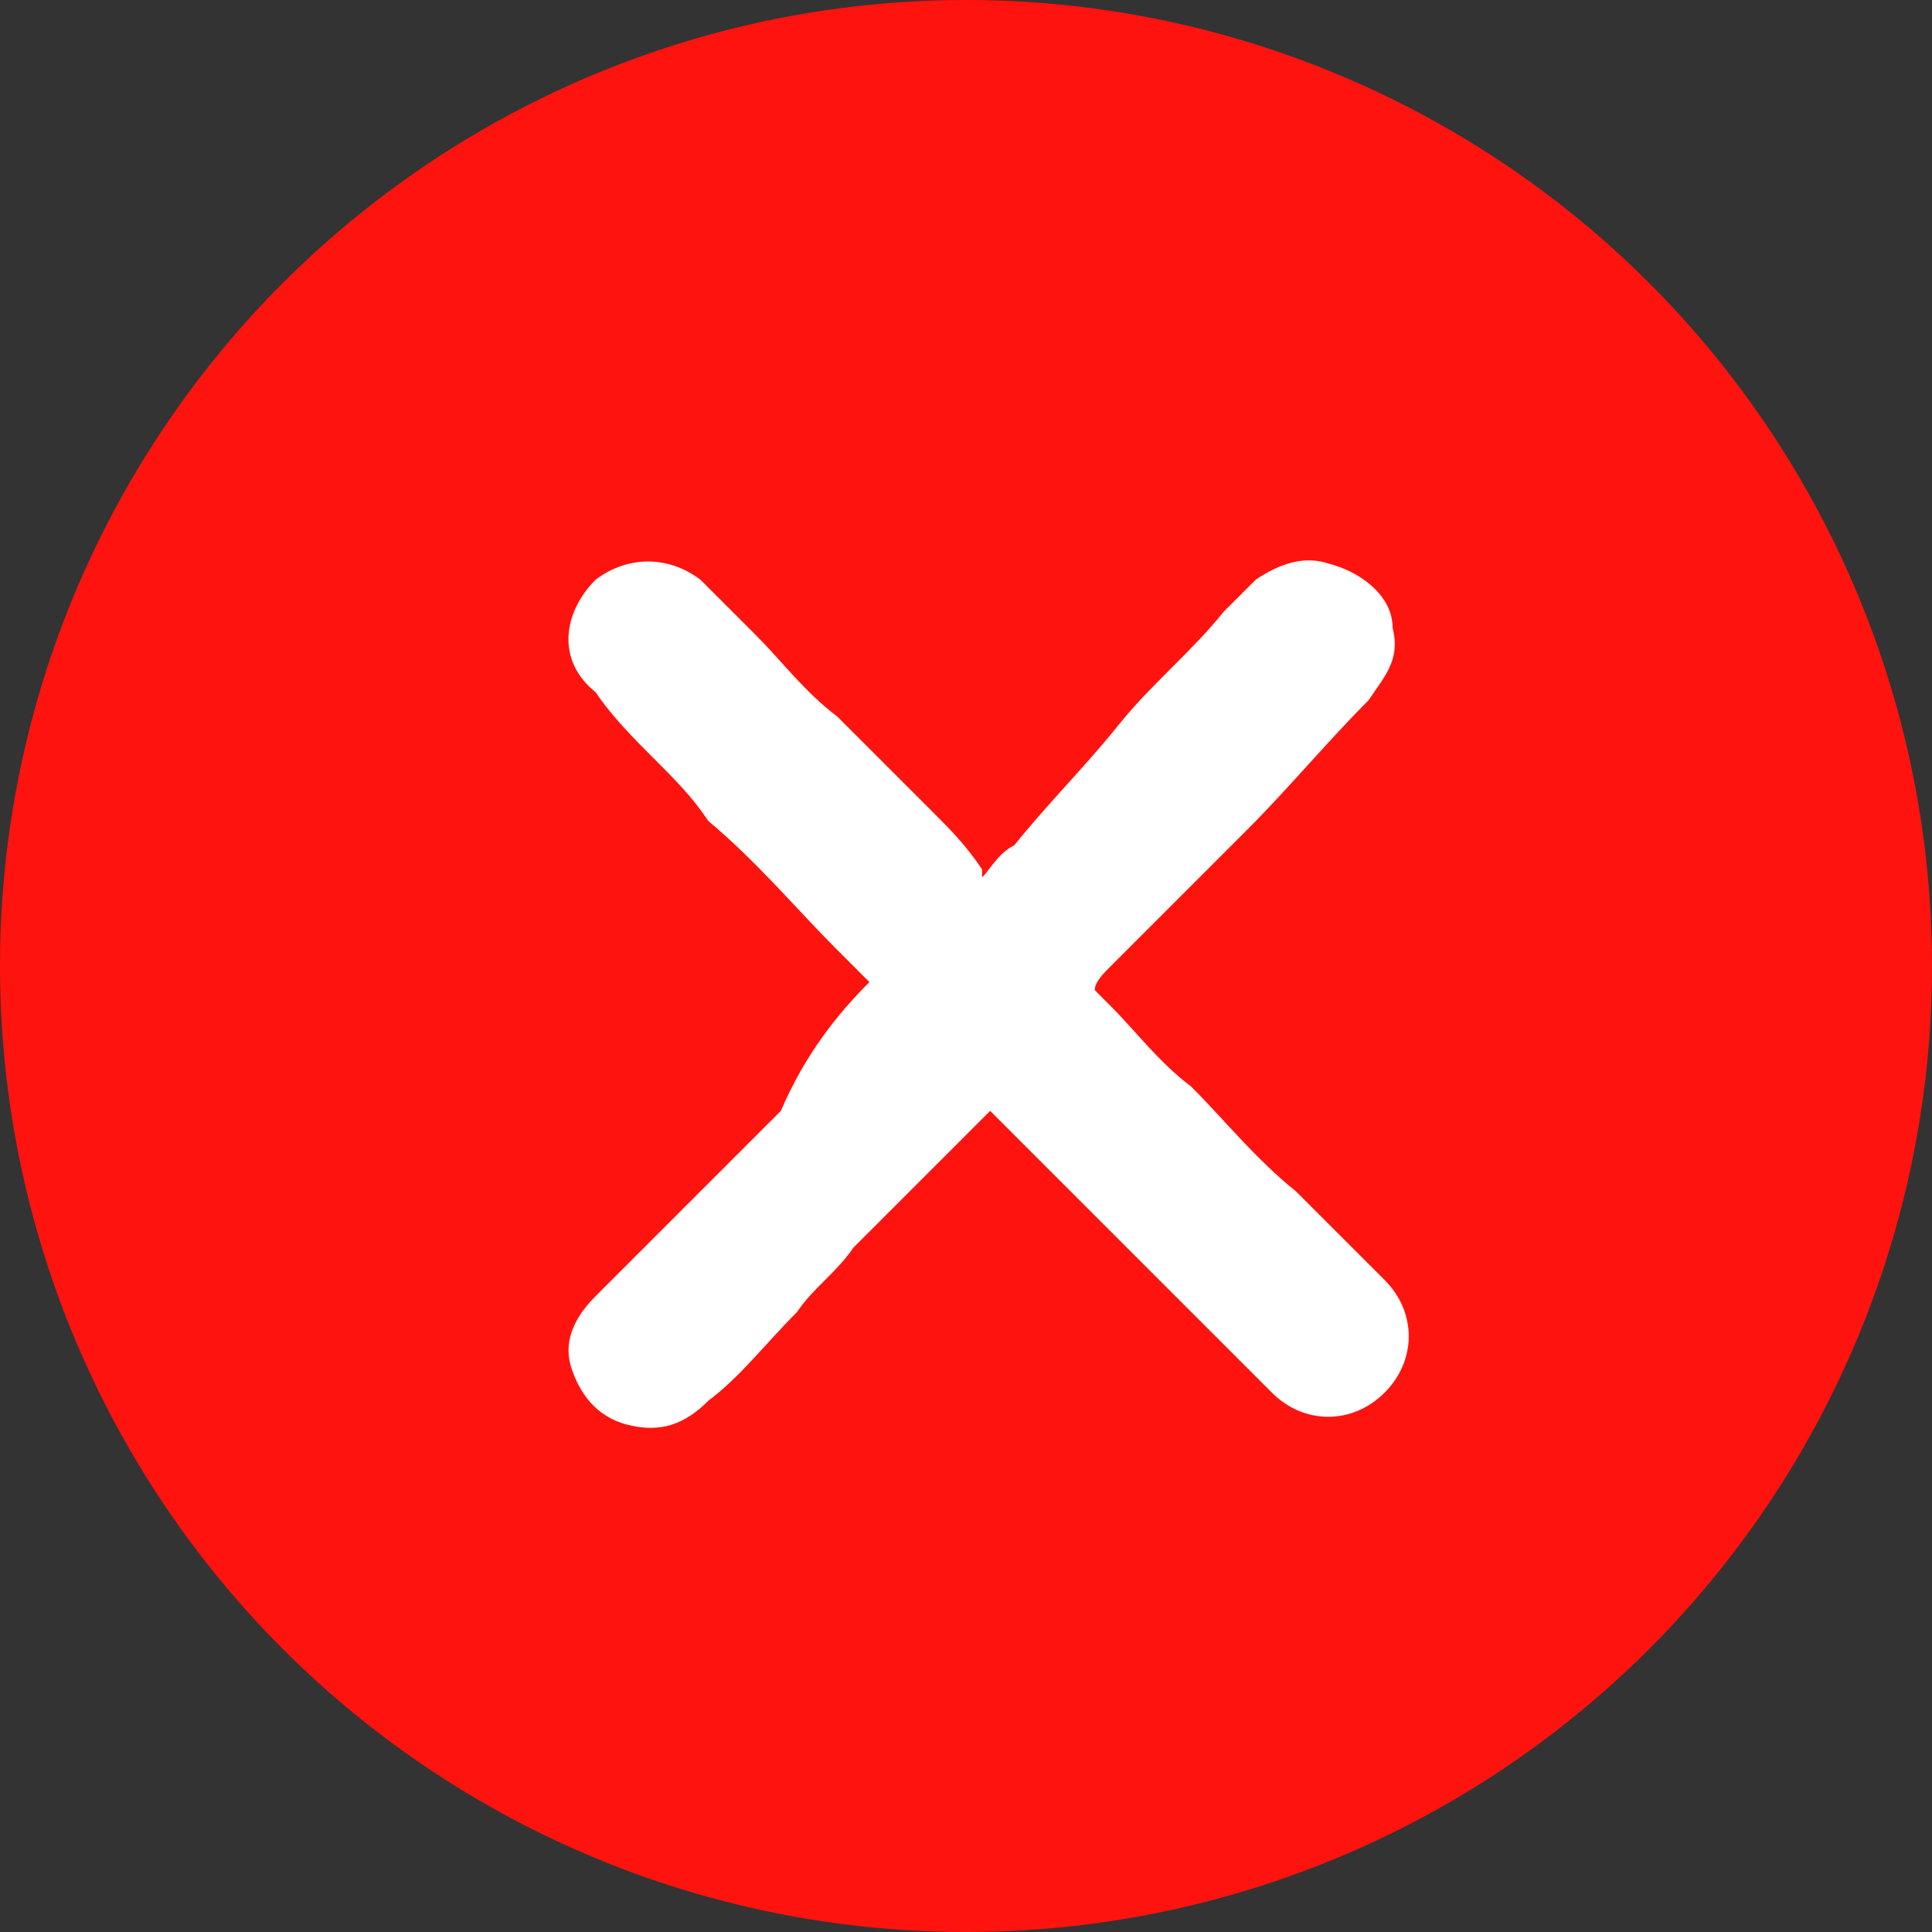 <?xml version="1.0" encoding="utf-8"?>
<!-- Generator: Adobe Illustrator 24.0.1, SVG Export Plug-In . SVG Version: 6.00 Build 0)  -->
<svg version="1.1" id="Layer_1" xmlns="http://www.w3.org/2000/svg" xmlns:xlink="http://www.w3.org/1999/xlink" x="0px" y="0px"
	 viewBox="0 0 24 24" style="enable-background:new 0 0 24 24;" xml:space="preserve">
<rect x="0" y="0" width="24" height="24" fill="#333333" stroke="none"/>
<style type="text/css">
	.st0{display:none;}
	.st1{display:inline;}
	.st2{fill:#727271;}
	.st3{fill:#FF130F;}
	.st4{fill:#FFFFFF;}
</style>
<title>CollegeApplied Sciences &amp;amp; Professions1</title>
<g id="Layer_2_1_" class="st0">
	<g id="Layer_1-2" class="st1">
		<path class="st2" d="M17.5,14.7L15.3,13l-0.7,0.6c0,0.1,0.1,0.2,0.1,0.2c0.8,1.7,1.7,3.4,2.5,5c0.6,1.2,0.2,2.8-1.1,3.4
			c-0.1,0.1-0.2,0.1-0.3,0.1c-0.3,0.1-0.6,0.2-0.9,0.1H9.1c-1.4,0-2.6-1.1-2.6-2.5c0-0.4,0.1-0.8,0.3-1.2c0.8-1.7,1.7-3.4,2.5-5.1
			c0-0.1,0.1-0.1,0.1-0.2l-1.2-1.2L7.1,13l-2.2,1.3c-0.1,0-0.2,0.1-0.1,0.2c0.1,0.7-0.4,1.4-1.1,1.6c-0.7,0.2-1.5-0.3-1.7-1
			s0.3-1.5,1-1.7c0.4-0.1,0.9,0,1.3,0.3c0.1,0.1,0.1,0.1,0.2,0c1.1-0.6,2.2-1.2,3.3-1.9L8,11.8c-0.6-1.4-0.5-2.9,0.3-4.2L6.1,6
			C5.5,6.6,4.7,6.9,3.8,6.8C3.1,6.8,2.5,6.5,2.1,5.9c-0.9-1-0.9-2.5,0-3.5c0.9-1,2.3-1.3,3.5-0.6c1.3,0.8,1.7,2.4,1,3.7L8.6,7
			C9,6.6,9.5,6.2,10,6c0.5-0.3,1.1-0.4,1.7-0.5c0-0.5,0-0.9,0-1.3c0,0-0.1-0.1-0.2-0.2c-0.6-0.2-0.9-0.9-0.8-1.5
			c0.2-0.7,0.9-1.2,1.6-1.1c0.5,0.1,0.9,0.5,1.1,1.1c0.1,0.6-0.2,1.3-0.8,1.5c-0.1,0-0.2,0.2-0.2,0.3c0,0.4,0,0.8,0,1.2
			c1.5,0.1,2.9,1,3.6,2.3c0.4-0.2,0.8-0.3,1.2-0.5c0,0,0.1-0.1,0-0.2c-0.3-1.5,0.6-2.9,2.1-3.3s2.9,0.6,3.3,2.1
			c0.3,1.5-0.6,2.9-2.1,3.3c-0.1,0-0.1,0-0.2,0c-1,0.1-2-0.3-2.6-1.1l-0.1-0.2l-1.3,0.6c0.4,1.3,0.3,2.8-0.5,3.9l2.2,1.7
			c1.1-1.1,2.8-1,3.9,0.1c0,0,0.1,0.1,0.1,0.1c1,1.1,0.9,2.9-0.2,3.9c-1.1,1-2.9,0.9-3.9-0.2C17,17,16.9,15.7,17.5,14.7L17.5,14.7z
			 M16.3,18.5c-0.2,0.3-0.5,0.5-0.9,0.6c-0.7,0.2-1.5,0.2-2.2,0c-0.7-0.2-1.4-0.5-2.1-0.9c-0.5-0.3-0.9-0.5-1.4-0.8
			c-0.3-0.2-0.7-0.3-1.1-0.2c-0.1,0-0.1,0.1-0.2,0.1c-0.4,0.7-0.7,1.3-1,2c-0.4,0.9,0,2,0.9,2.5c0.2,0.1,0.5,0.2,0.7,0.2
			c2,0,4,0,6,0c1,0,1.8-0.9,1.8-1.9c0-0.1,0-0.2,0-0.3C16.6,19.3,16.4,18.9,16.3,18.5z M8.8,16.4c0.3,0,0.6,0.1,0.8,0.2
			c0.3,0.1,0.5,0.2,0.8,0.3c0.2,0.1,0.4,0.2,0.7,0.4c0.1,0.1,0.3,0.1,0.4,0c0.8-0.6,1.8-0.9,2.8-0.9c0.3,0,0.6,0.1,0.9,0.1
			c0,0,0,0,0-0.1c-0.3-0.7-0.6-1.4-1-2c-0.4-0.6-0.6-1.4-0.5-2.1c0-0.4,0-0.9,0-1.3h-3.4v2.3c0,0.1,0,0.2-0.1,0.4l-1.3,2.6
			C8.9,16.3,8.8,16.4,8.8,16.4z M14.4,12.8c1.2-1,1.7-2.6,1.2-4.1c-0.7-1.9-2.9-2.9-4.8-2.2C9.6,6.9,8.7,7.9,8.4,9
			c-0.4,1.4,0.1,2.8,1.2,3.8c0-0.6,0-1.2,0-1.8c0,0-0.1-0.1-0.1-0.1C9,10.7,8.6,10.2,8.8,9.6C8.9,9.1,9.5,8.8,10,8.9l0,0h4
			c0.5,0,0.9,0.3,1.1,0.8c0.1,0.5-0.1,1-0.5,1.2c-0.1,0-0.1,0.1-0.1,0.2C14.4,11.6,14.4,12.2,14.4,12.8z M19.9,18.1
			c1.1,0,2.1-0.9,2.1-2s-0.9-2.1-2-2.1s-2.1,0.9-2.1,2c0,0,0,0,0,0C17.8,17.2,18.7,18.1,19.9,18.1C19.8,18.1,19.8,18.1,19.9,18.1
			L19.9,18.1z M6.2,4.1c0-1.1-0.9-2-2-2.1c-1.1,0-2,0.9-2.1,2c0,1.1,0.9,2.1,2,2.1C5.3,6.2,6.2,5.3,6.2,4.1z M21.9,6.5
			c0-1.1-0.9-2-2-2c-1.1,0-2.1,0.9-2.1,2s0.9,2.1,2,2.1C20.9,8.7,21.9,7.8,21.9,6.5C21.9,6.6,21.9,6.6,21.9,6.5L21.9,6.5z
			 M11.9,17.9c0.4,0.2,0.7,0.3,1.1,0.4c0.8,0.3,1.6,0.3,2.3,0c0.3-0.1,0.4-0.4,0.4-0.6c0-0.2-0.2-0.3-0.4-0.4
			c-0.2-0.1-0.5-0.1-0.8-0.1C13.6,17.1,12.7,17.3,11.9,17.9L11.9,17.9z M12,9.6c-0.7,0-1.3,0-2,0c-0.3,0-0.4,0.1-0.4,0.3
			s0.2,0.3,0.4,0.3h3.9c0.3,0,0.4-0.1,0.4-0.3s-0.2-0.3-0.4-0.3C13.3,9.6,12.6,9.6,12,9.6L12,9.6z M12.7,2.8c0-0.4-0.3-0.7-0.7-0.7
			c-0.4,0-0.7,0.3-0.7,0.7s0.3,0.7,0.7,0.7C12.4,3.5,12.7,3.2,12.7,2.8C12.7,2.8,12.7,2.8,12.7,2.8L12.7,2.8z M4.1,14.8
			c0-0.4-0.3-0.7-0.7-0.7s-0.7,0.3-0.7,0.7c0,0.4,0.3,0.7,0.7,0.7C3.8,15.5,4.1,15.2,4.1,14.8C4.1,14.8,4.1,14.7,4.1,14.8L4.1,14.8z
			"/>
		<path class="st2" d="M9.3,20.9c-0.6,0-1-0.4-1-1c0-0.6,0.4-1,1-1c0.6,0,1,0.4,1,1S9.8,20.9,9.3,20.9L9.3,20.9z M9.6,19.9
			c0-0.2-0.2-0.3-0.3-0.3c0,0,0,0,0,0c-0.2,0-0.3,0.2-0.3,0.3c0,0.2,0.2,0.3,0.3,0.3c0,0,0,0,0,0C9.4,20.2,9.6,20.1,9.6,19.9
			C9.6,19.9,9.6,19.9,9.6,19.9L9.6,19.9z"/>
		<path class="st2" d="M12,14.4c-0.6,0-1-0.5-1-1c0-0.6,0.5-1,1-1s1,0.5,1,1C13,13.9,12.6,14.4,12,14.4z M12.3,13.4
			c0-0.2-0.1-0.3-0.3-0.3c-0.2,0-0.3,0.1-0.3,0.3c0,0,0,0,0,0c0,0.2,0.1,0.3,0.3,0.4C12.2,13.7,12.3,13.6,12.3,13.4z"/>
		<path class="st2" d="M19.9,17.5c-0.8,0-1.4-0.6-1.4-1.4s0.6-1.4,1.4-1.4c0.8,0,1.4,0.6,1.4,1.4C21.2,16.9,20.6,17.5,19.9,17.5
			L19.9,17.5z M20.5,16.1c0-0.4-0.3-0.7-0.7-0.7c-0.4,0-0.7,0.3-0.7,0.7c0,0.4,0.3,0.7,0.7,0.7c0,0,0,0,0,0
			C20.2,16.8,20.5,16.5,20.5,16.1z"/>
		<path class="st2" d="M4.1,2.8c0.8,0,1.4,0.6,1.4,1.4S4.9,5.5,4.1,5.5c-0.8,0-1.4-0.6-1.4-1.4c0,0,0,0,0,0C2.8,3.4,3.4,2.8,4.1,2.8
			C4.1,2.8,4.1,2.8,4.1,2.8z M3.4,4.1c0,0.4,0.3,0.7,0.7,0.7c0.4,0,0.7-0.2,0.8-0.6c0-0.4-0.2-0.7-0.6-0.8c-0.1,0-0.1,0-0.2,0
			C3.8,3.5,3.5,3.8,3.4,4.1z"/>
		<path class="st2" d="M21.2,6.5C21.3,7.3,20.7,7.9,20,8c-0.8,0.1-1.4-0.5-1.5-1.2c0-0.1,0-0.2,0-0.2c0.1-0.8,0.7-1.3,1.5-1.2
			C20.6,5.3,21.2,5.9,21.2,6.5z M19.9,5.8c-0.4,0-0.7,0.3-0.7,0.7c0,0.4,0.3,0.7,0.7,0.7l0,0c0.4,0,0.7-0.3,0.7-0.7v0
			C20.5,6.1,20.2,5.8,19.9,5.8z"/>
	</g>
</g>
<circle class="st3" cx="12" cy="12" r="12"/>
<g>
	<path class="st4" d="M10.8,12.2c-0.1-0.1-0.3-0.3-0.4-0.4c-0.5-0.5-1-1.1-1.6-1.6C8.6,9.9,8.4,9.7,8.1,9.4C7.9,9.2,7.6,8.9,7.4,8.6
		C6.9,8.2,7,7.6,7.4,7.2c0.4-0.3,0.9-0.3,1.3,0c0.2,0.2,0.5,0.5,0.7,0.7c0.3,0.3,0.6,0.7,1,1c0.4,0.4,0.8,0.8,1.2,1.2
		c0.2,0.2,0.4,0.4,0.6,0.7c0,0,0,0,0,0.1c0.1-0.1,0.2-0.3,0.4-0.4C13,10,13.5,9.5,13.9,9c0.4-0.5,0.9-0.9,1.3-1.4
		c0.1-0.1,0.3-0.3,0.4-0.4C15.9,7,16.2,6.9,16.5,7c0.4,0.1,0.8,0.4,0.8,0.8c0.1,0.4-0.1,0.6-0.3,0.9c-0.5,0.5-1,1.1-1.5,1.6
		c-0.6,0.6-1.1,1.1-1.7,1.7c-0.1,0.1-0.2,0.2-0.2,0.3c0.1,0.1,0.1,0.1,0.2,0.2c0.3,0.3,0.6,0.7,1,1c0.4,0.4,0.8,0.9,1.3,1.3
		c0.4,0.4,0.7,0.7,1.1,1.1c0.4,0.4,0.4,1,0,1.4c-0.4,0.4-1,0.4-1.4,0c-0.6-0.6-1.3-1.3-1.9-1.9c-0.5-0.5-1.1-1.1-1.6-1.6
		c0,0,0,0,0,0c-0.1,0.1-0.1,0.1-0.2,0.2c-0.5,0.5-1,1-1.5,1.5c-0.2,0.3-0.5,0.5-0.7,0.8c-0.4,0.4-0.7,0.8-1.1,1.1
		c-0.3,0.3-0.6,0.4-1,0.3c-0.4-0.1-0.6-0.4-0.7-0.7c-0.1-0.3,0-0.6,0.3-0.9c0.3-0.3,0.7-0.7,1-1c0.4-0.4,0.9-0.9,1.3-1.3
		C10,13.1,10.4,12.6,10.8,12.2C10.8,12.2,10.8,12.2,10.8,12.2z"/>
</g>
</svg>
